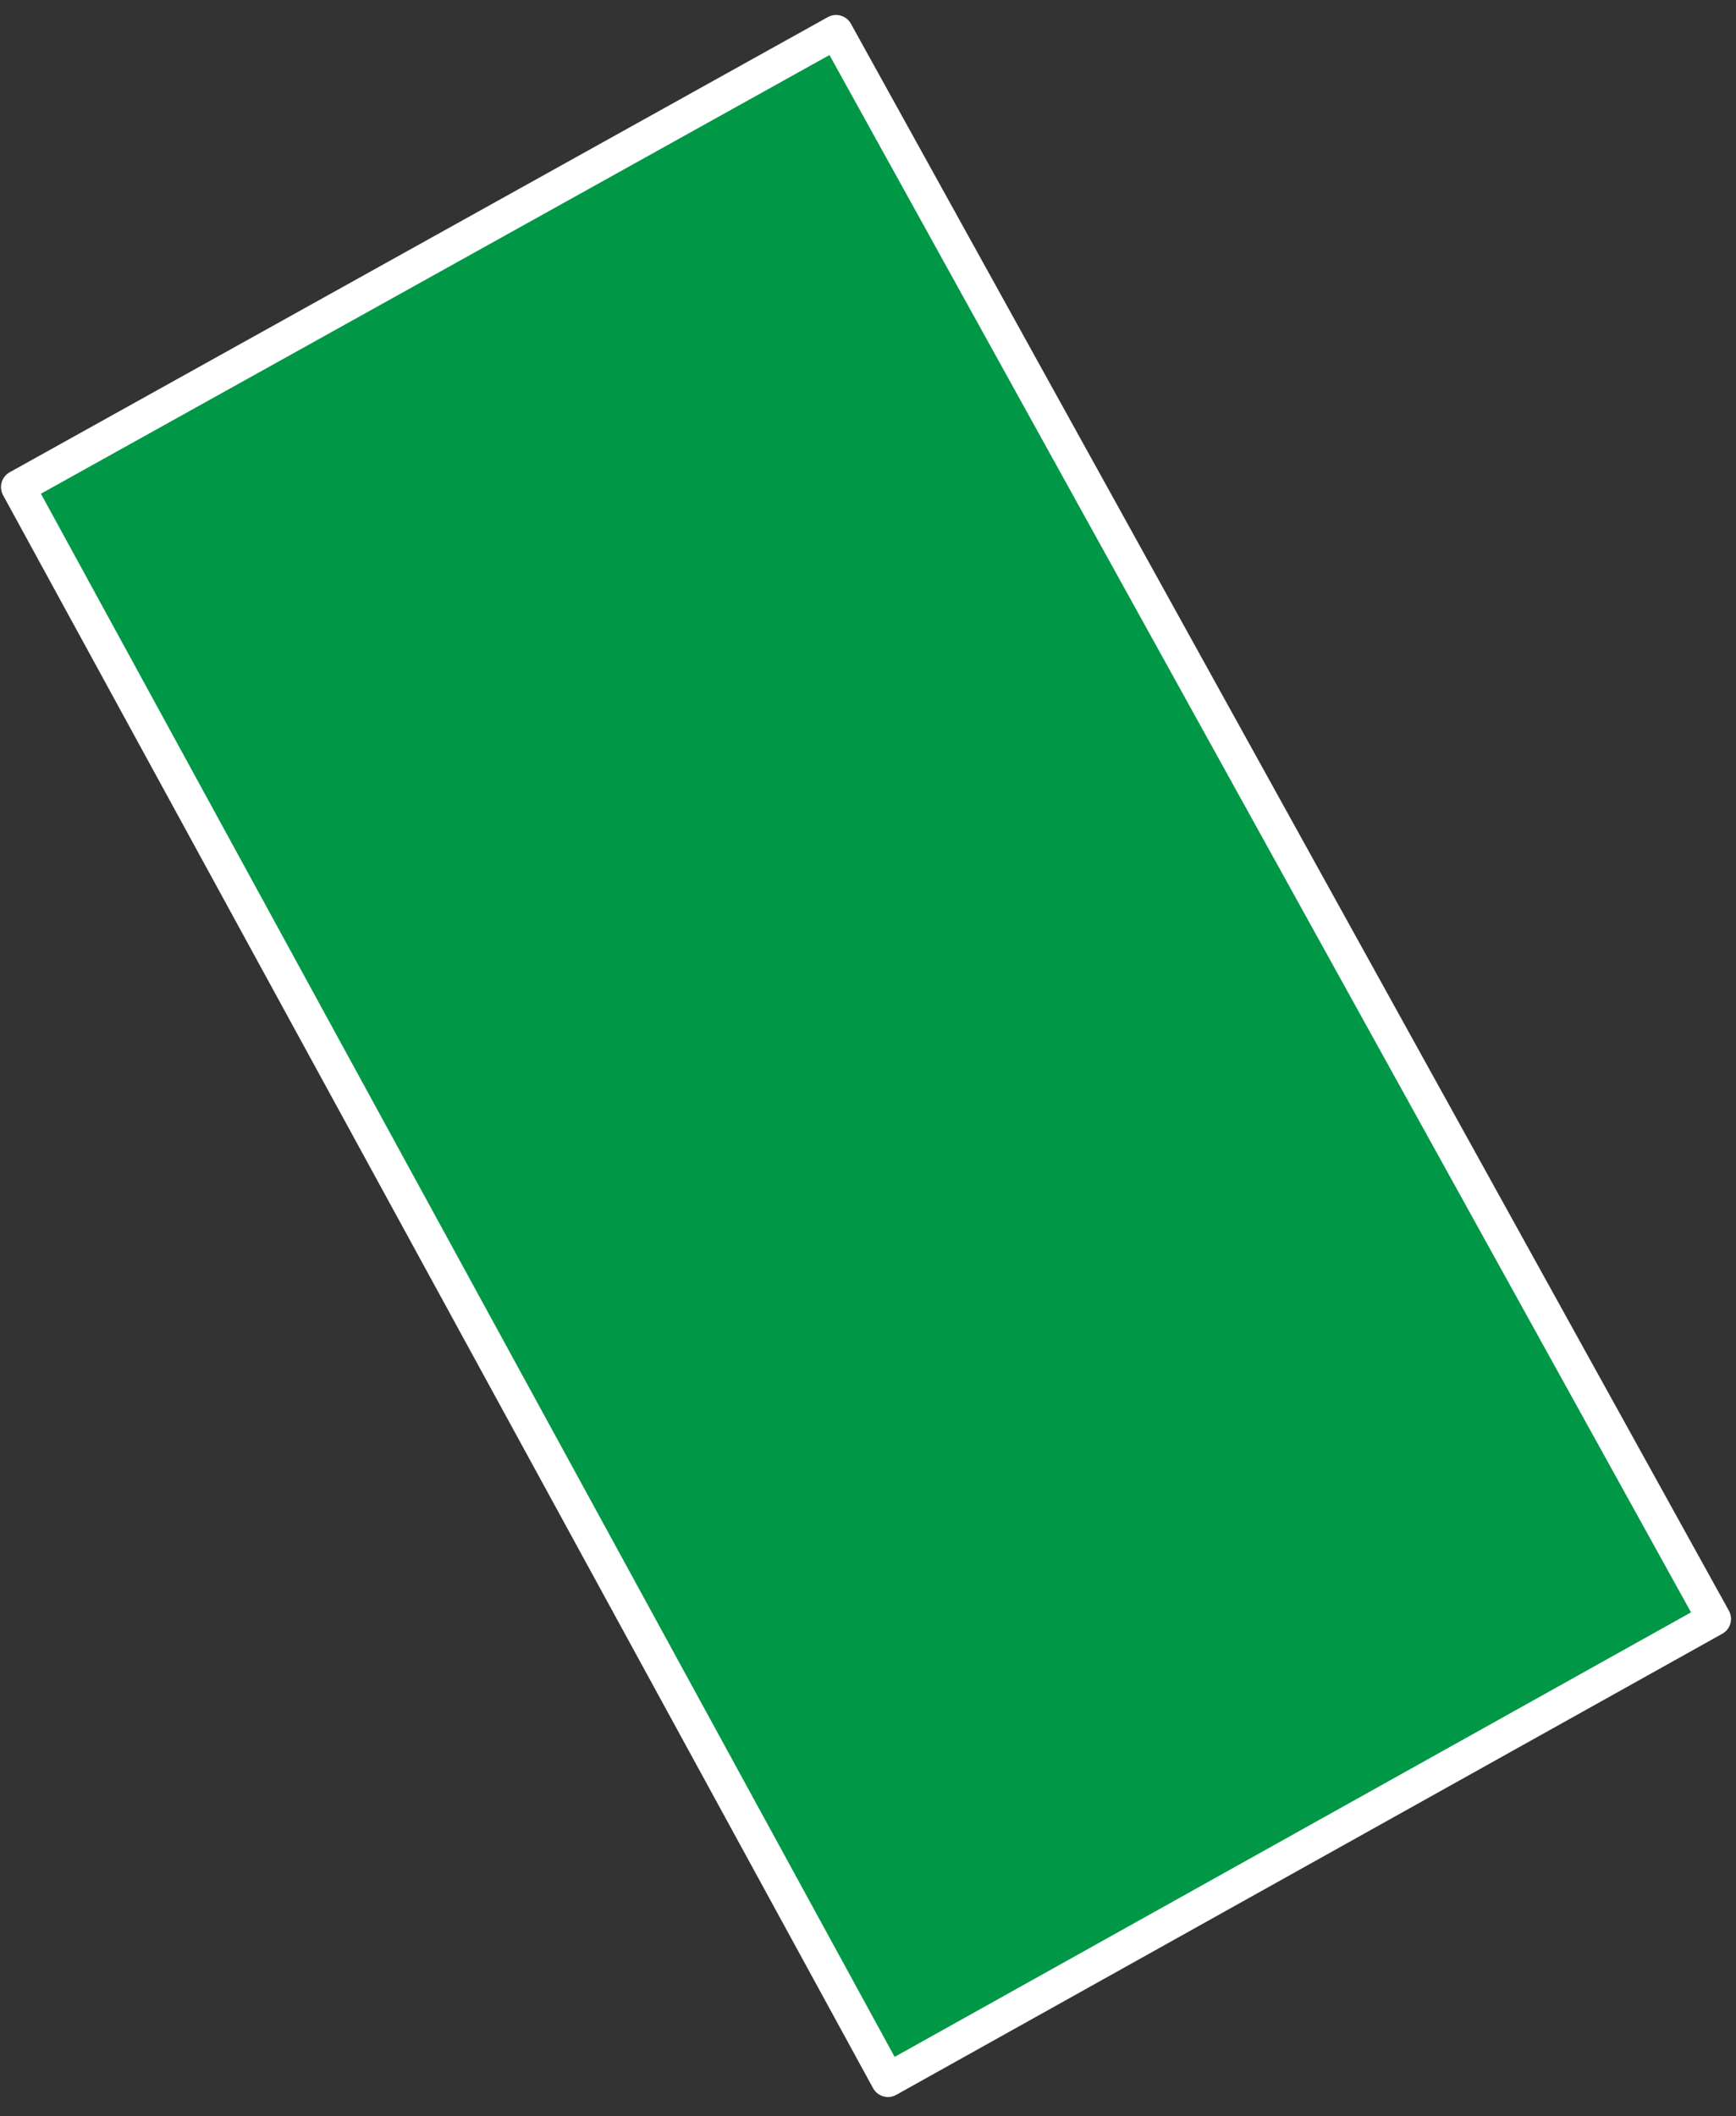 <?xml version="1.0" encoding="UTF-8"?> <svg xmlns="http://www.w3.org/2000/svg" width="87" height="106" viewBox="0 0 87 106" fill="none"><rect x="0" y="0" width="87" height="106" fill="#333333" stroke="none"/> <path d="M0.9 24.4L41.9 1.6L85.9 81.1L44.5 104.2L0.9 24.4Z" fill="#009846" stroke="white" stroke-width="1.7" stroke-linecap="round" stroke-linejoin="round"></path> </svg> 